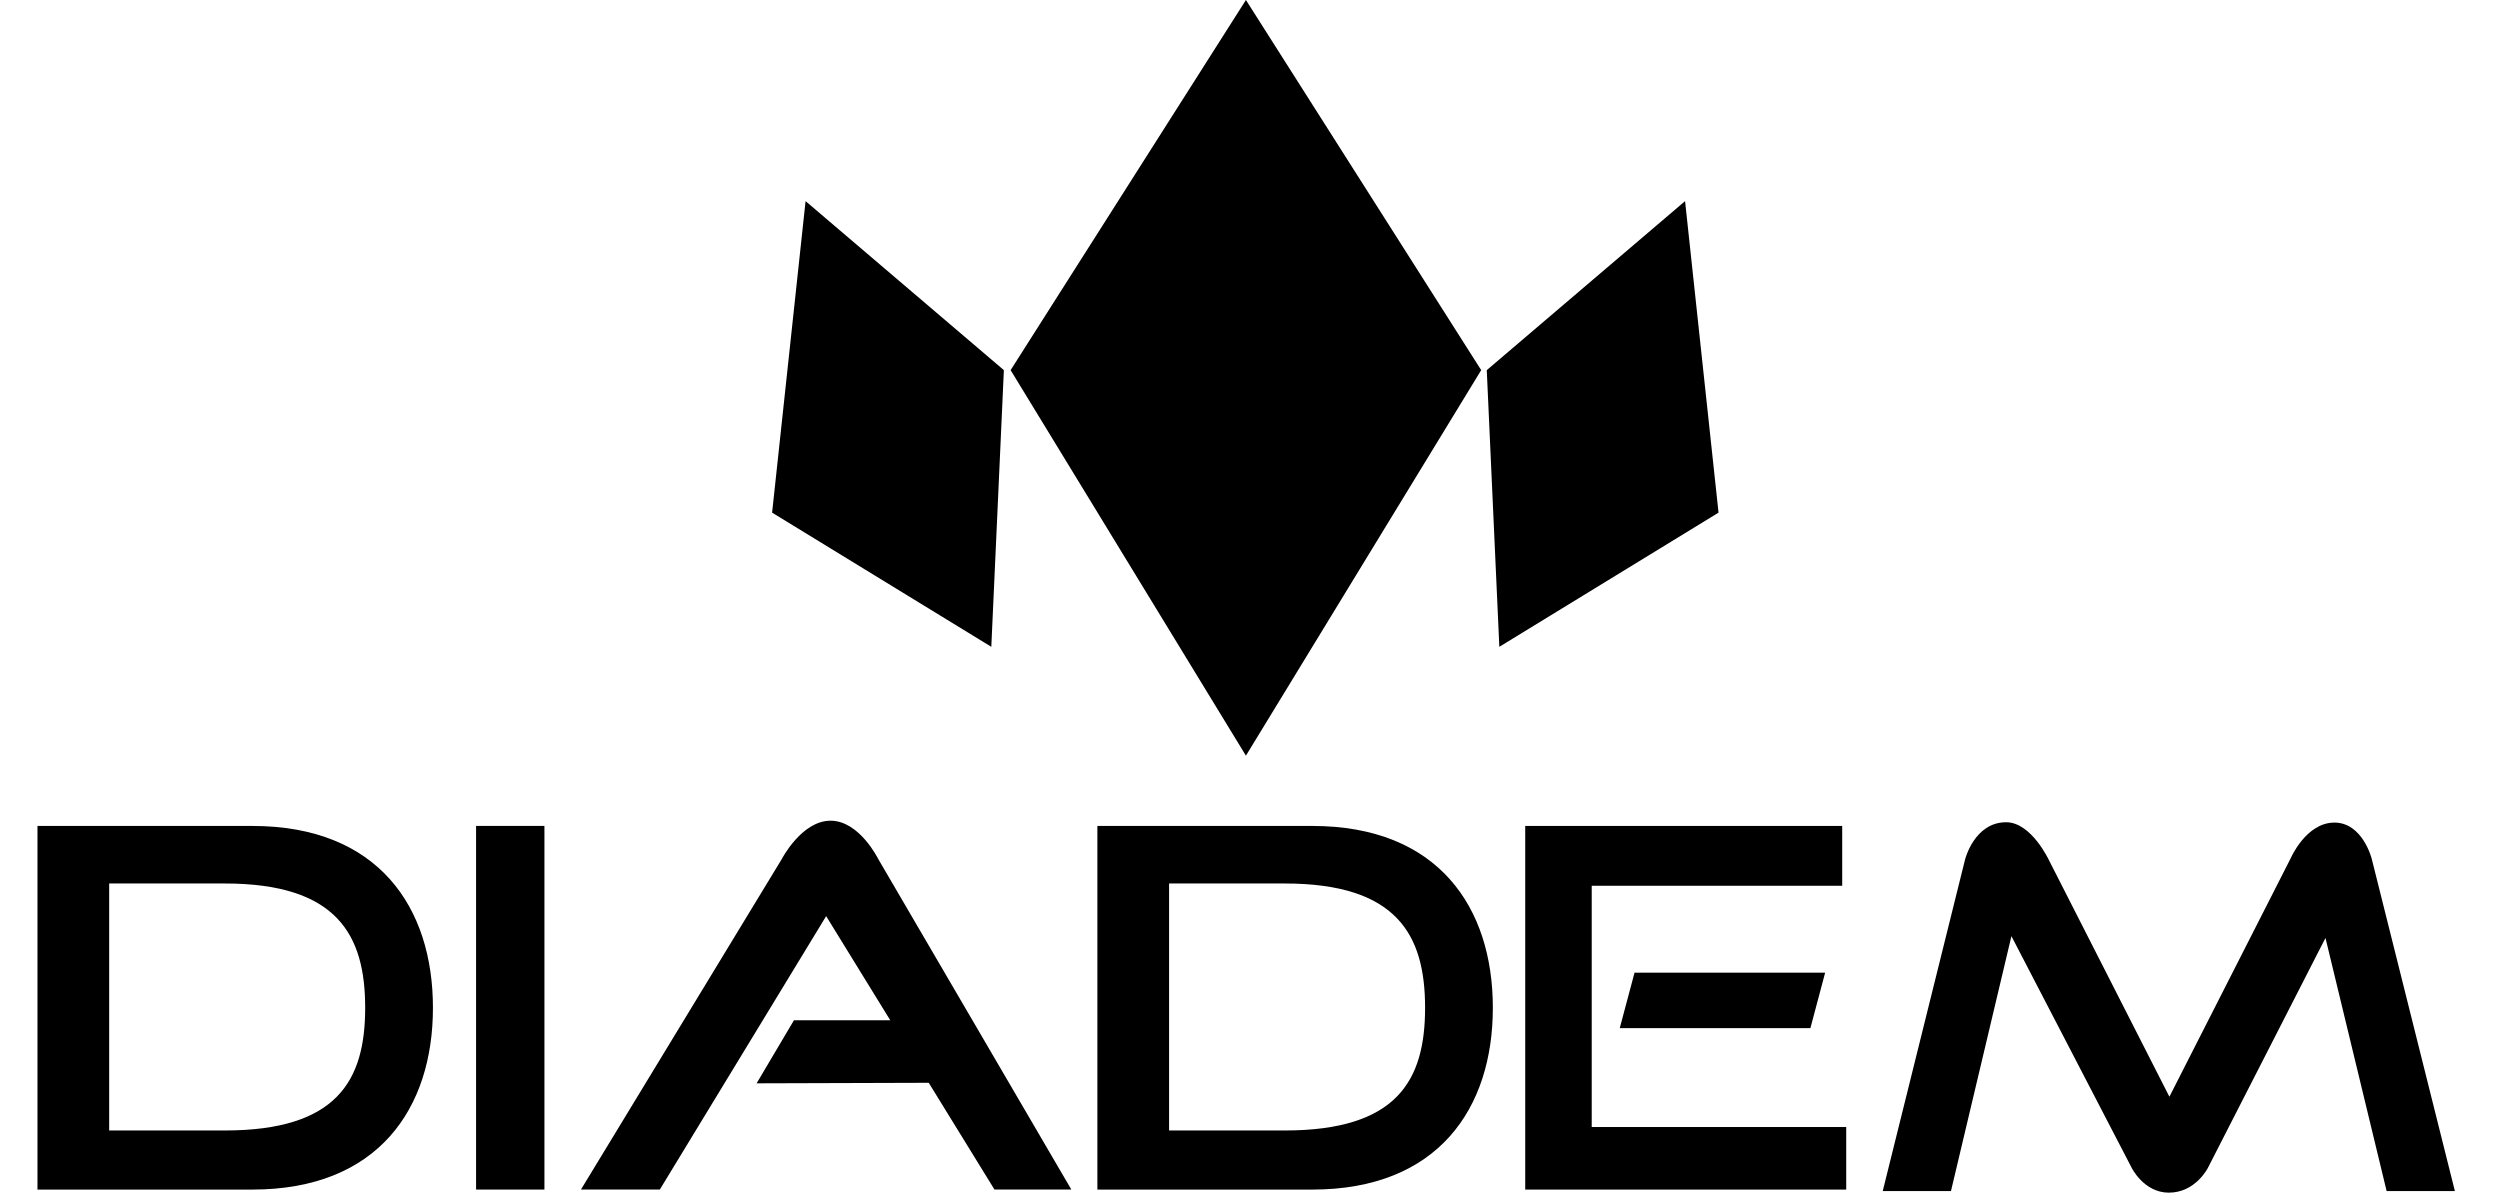 <svg width="109" height="52" viewBox="0 0 109 52" fill="none" xmlns="http://www.w3.org/2000/svg">
<path d="M44.063 16.138L54.322 0L64.58 16.138L54.322 32.947L44.063 16.138Z" fill="black"/>
<path d="M34.083 37.459C34.083 37.459 34.948 35.783 36.211 35.783L36.21 35.782C37.473 35.782 38.294 37.458 38.294 37.458L46.71 51.864H43.359L40.493 47.21L32.988 47.233L34.616 44.483H38.815L36.02 39.943L28.768 51.865H25.329L34.083 37.459Z" fill="black"/>
<path d="M23.737 51.865H20.757V36.01H23.737V51.865Z" fill="black"/>
<path d="M80.32 38.619H69.399V49.138H80.495V51.866H66.5V36.011H80.32V38.619Z" fill="black"/>
<path fill-rule="evenodd" clip-rule="evenodd" d="M1.634 36.011H10.997C16.5 36.011 18.876 39.564 18.876 43.939C18.876 48.314 16.5 51.866 10.997 51.866H1.634V36.011ZM4.76 49.289H9.797C14.7 49.289 15.922 47.114 15.922 43.939C15.922 40.762 14.7 38.52 9.797 38.52H4.76V49.289Z" fill="black"/>
<path fill-rule="evenodd" clip-rule="evenodd" d="M47.846 36.011H57.211C62.712 36.011 65.088 39.564 65.088 43.939C65.088 48.314 62.712 51.866 57.211 51.866H47.846V36.011ZM50.972 49.289H56.01C60.912 49.289 62.134 47.114 62.134 43.939C62.134 40.762 60.912 38.52 56.01 38.52H50.972V49.289Z" fill="black"/>
<path d="M79.577 42.407L78.933 44.827H70.621L71.266 42.407H79.577Z" fill="black"/>
<path d="M99.87 37.428C99.87 37.428 100.539 35.865 101.779 35.865L101.777 35.864C103.017 35.864 103.409 37.45 103.409 37.45L107.033 51.931H104.057L101.391 40.894L96.27 50.909C96.27 50.909 95.733 52 94.561 52C93.468 52 92.937 50.909 92.937 50.909L87.698 40.816L85.062 51.931H82.087L85.675 37.481C85.675 37.481 86.076 35.85 87.468 35.85C88.574 35.85 89.345 37.525 89.345 37.525L94.586 47.817L99.87 37.428Z" fill="black"/>
<path d="M35.123 8.769L33.664 22.351L43.221 28.201L43.769 16.138L35.123 8.769Z" fill="black"/>
<path d="M74.928 22.351L73.469 8.769L64.823 16.138L65.371 28.201L74.928 22.351Z" fill="black"/>
</svg>
